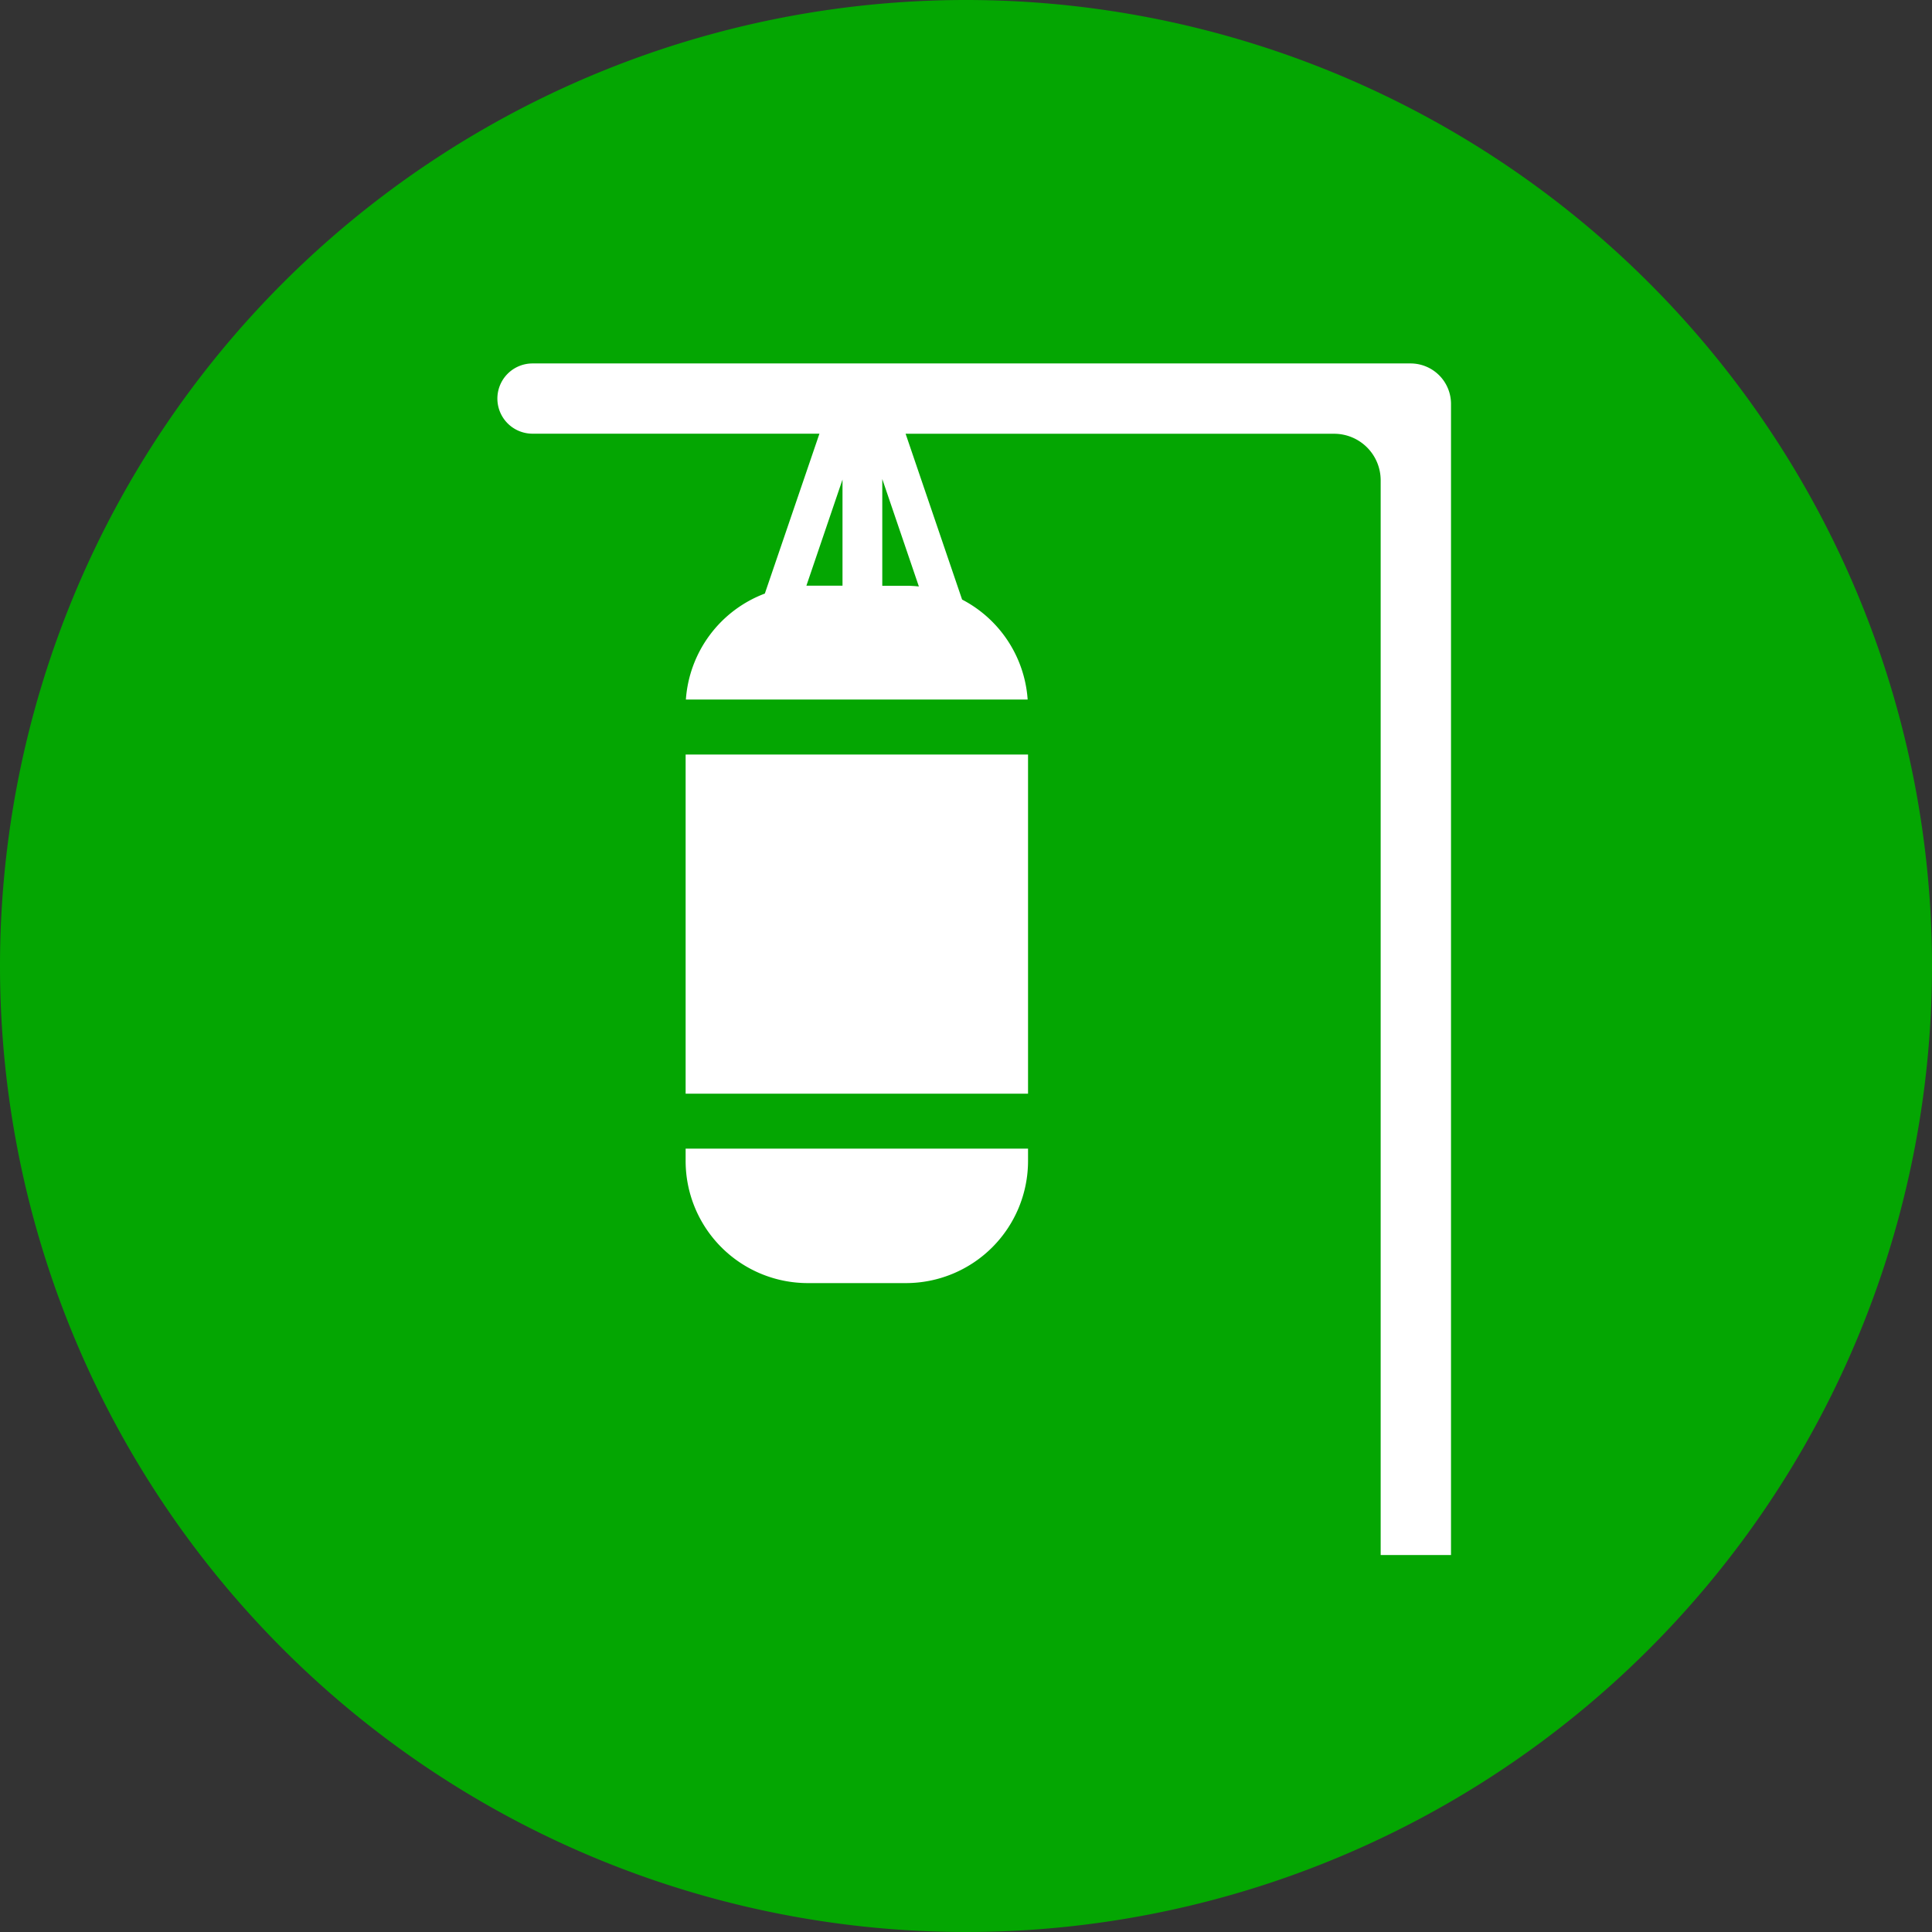 <?xml version="1.0" encoding="UTF-8"?>
<svg xmlns="http://www.w3.org/2000/svg" width="101" height="101" viewBox="0 0 101 101">
  <rect x="0" y="0" width="101" height="101" fill="#333333" stroke="none"/>
  <path d="M50.5,0A50.5,50.5,0,1,1,0,50.5,50.5,50.5,0,0,1,50.5,0Z" fill="#04a602"></path>
  <g transform="translate(26 19)">
    <path d="M60.245,35.272H59.013v-5.58l1.913,5.617a6.3,6.3,0,0,0-.681-.037h0Zm-5.2,0,1.889-5.552v5.548H55.048Zm33.7,50.664V25.767a2.115,2.115,0,0,0-2.117-2.117h-45.9a1.836,1.836,0,0,0-1.836,1.836h0a1.836,1.836,0,0,0,1.836,1.836h15L52.874,35.68a6.4,6.4,0,0,0-4.128,5.54H66.613a6.386,6.386,0,0,0-3.427-5.226l-2.953-8.668h22.4a2.434,2.434,0,0,1,2.435,2.435V85.944h3.675Z" transform="translate(-38.89 -23.65)" fill="#fff"></path>
    <path d="M63.02,124.92a6.387,6.387,0,0,0,6.388,6.388h5.124a6.387,6.387,0,0,0,6.388-6.388v-.64H63.02v.64h0Z" transform="translate(-53.177 -83.231)" fill="#fff"></path>
    <path d="M80.92,73.77H63.02V91.5h17.9V73.77Z" transform="translate(-53.177 -53.325)" fill="#fff"></path>
  </g>
</svg>
